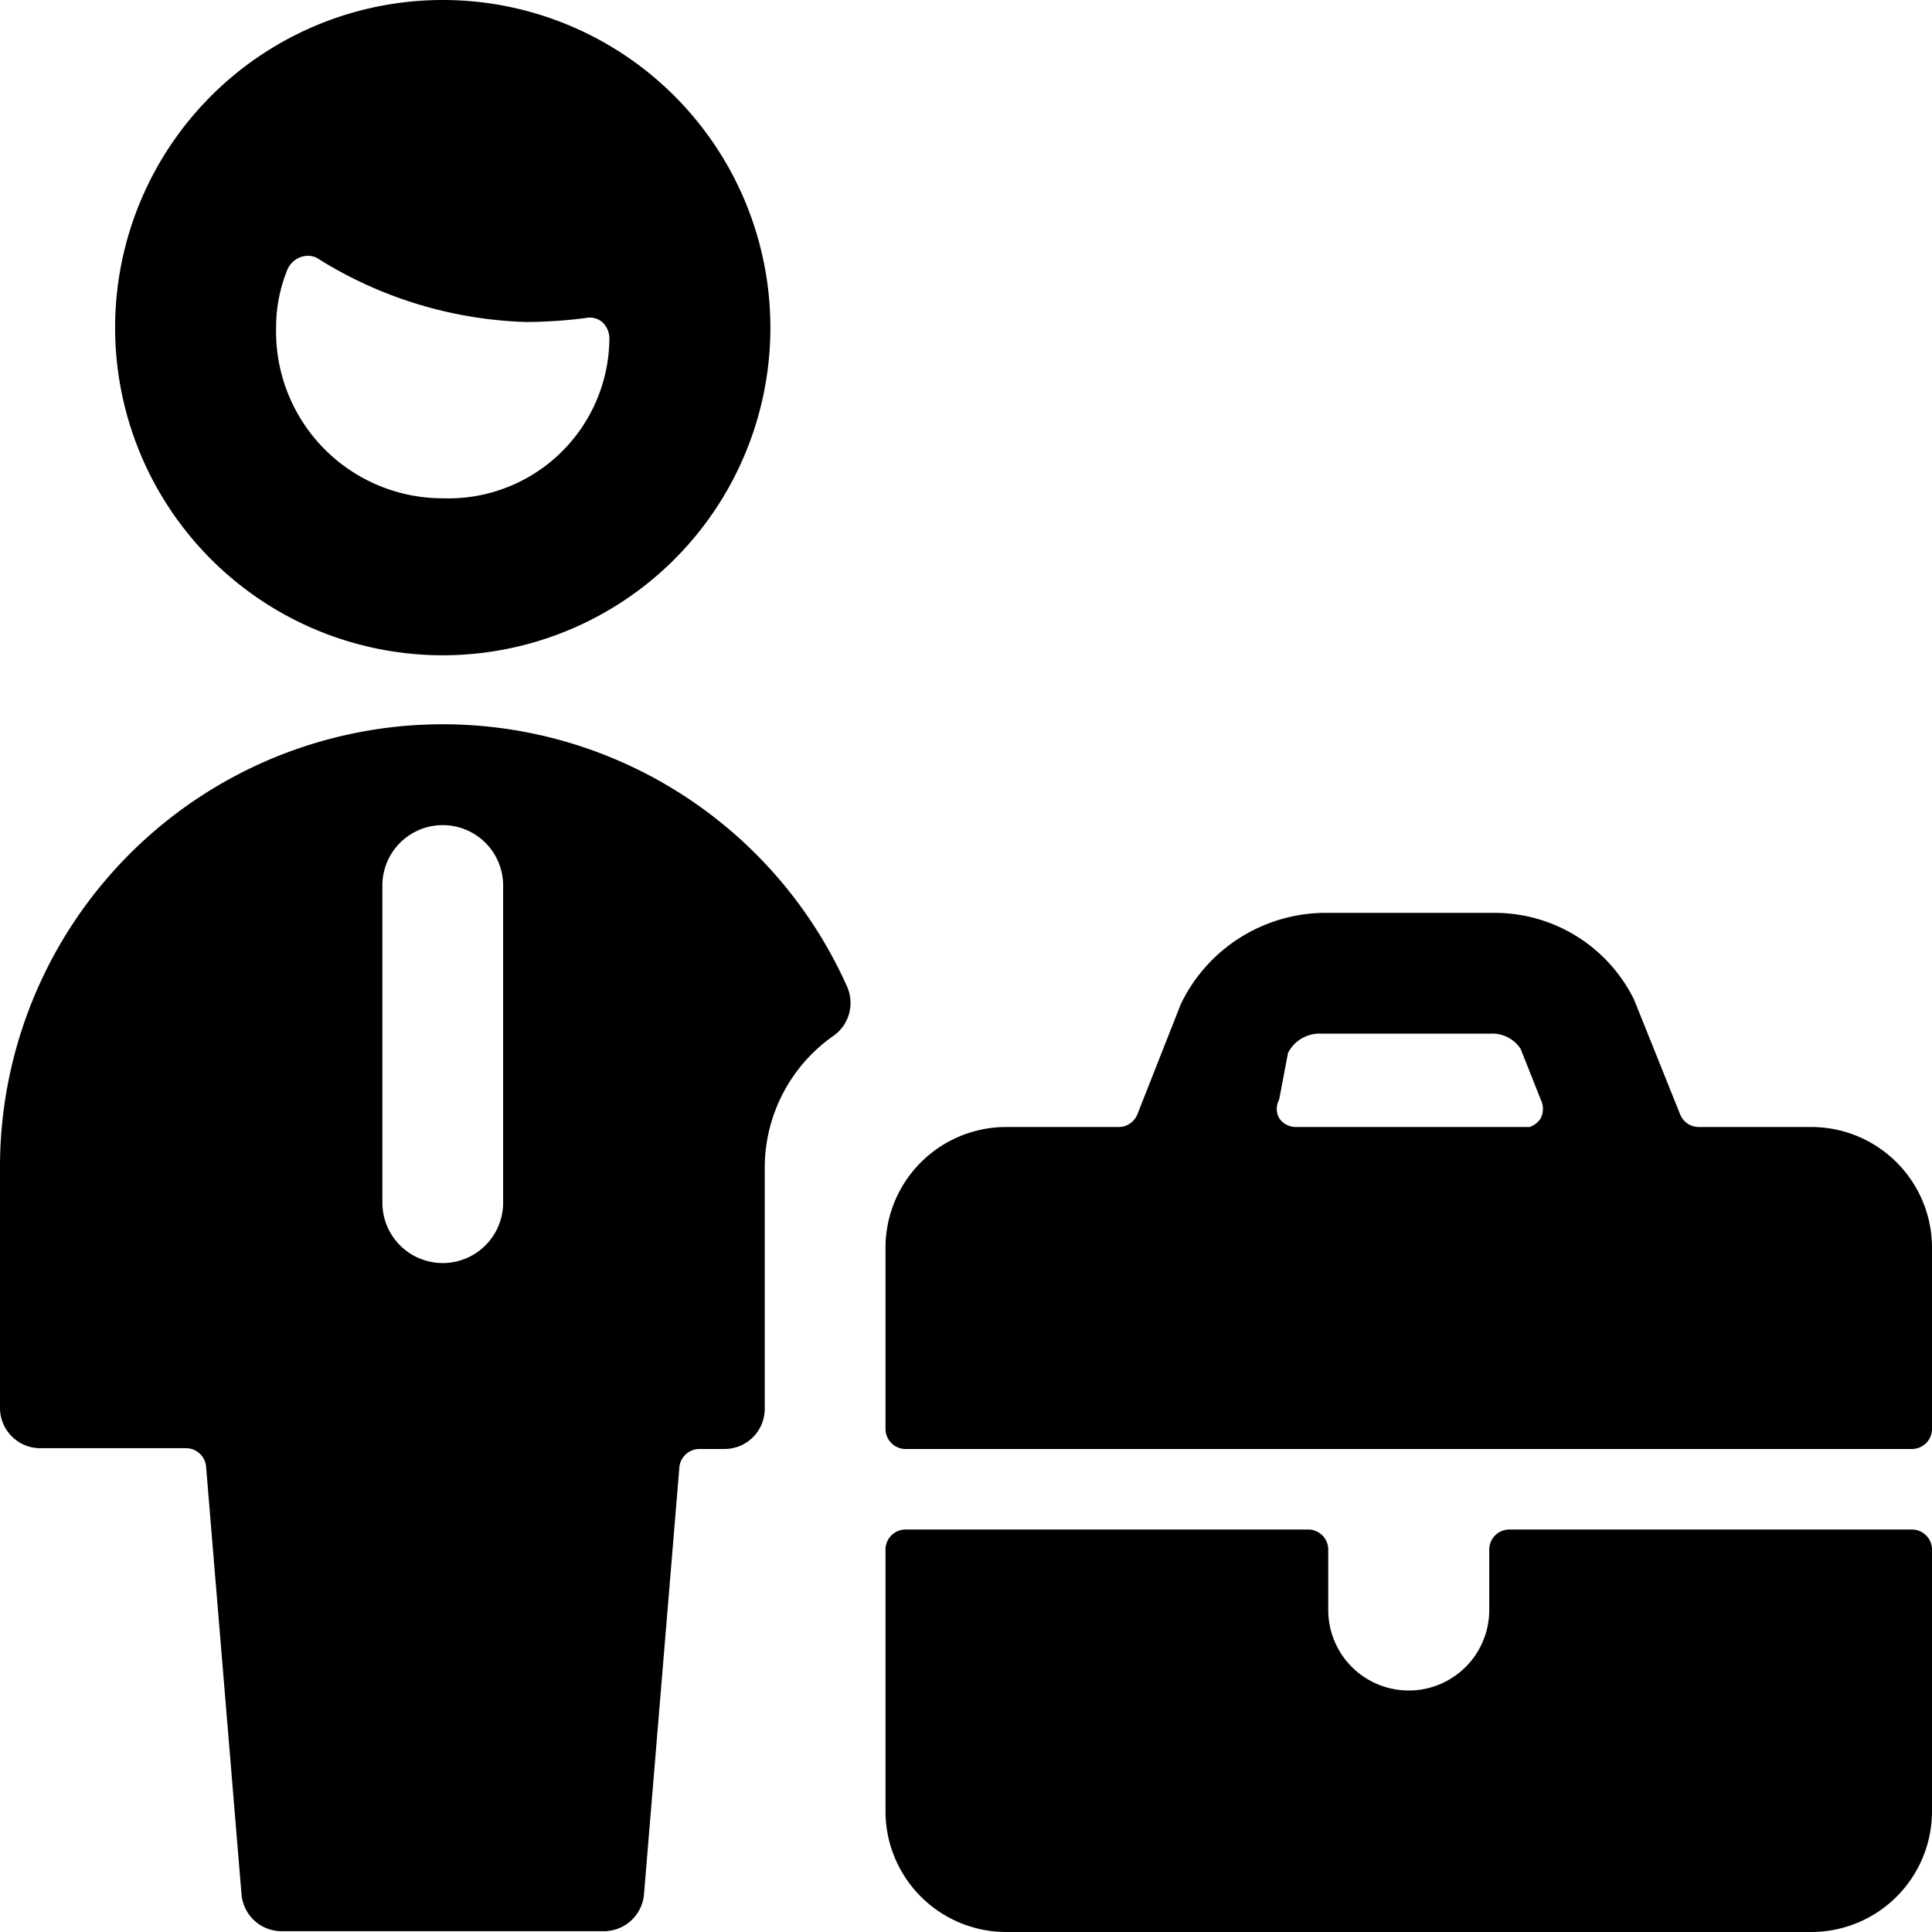 <svg xmlns="http://www.w3.org/2000/svg" viewBox="0 0 24 24"><g><path d="M11 17.5v0.25a0.25 0.25 0 0 0 0.25 0.25h12.5a0.25 0.25 0 0 0 0.25 -0.25V15.5a1.5 1.5 0 0 0 -1.5 -1.5h-1.4a0.25 0.25 0 0 1 -0.23 -0.16l-0.57 -1.42a1.93 1.93 0 0 0 -1.74 -1.08h-2.12a2 2 0 0 0 -1.77 1.13l-0.54 1.37a0.25 0.25 0 0 1 -0.23 0.16h-1.4a1.5 1.5 0 0 0 -1.5 1.5Zm5 -4.42a0.44 0.44 0 0 1 0.4 -0.24h2.12a0.42 0.42 0 0 1 0.37 0.19l0.25 0.63a0.26 0.26 0 0 1 0 0.23 0.26 0.26 0 0 1 -0.14 0.11h-2.9a0.25 0.25 0 0 1 -0.21 -0.11 0.24 0.24 0 0 1 0 -0.23Z" fill="#000000" stroke-width="1"></path><path d="M24 19.25a0.25 0.25 0 0 0 -0.25 -0.25h-5a0.25 0.25 0 0 0 -0.25 0.25V20a1 1 0 0 1 -2 0v-0.75a0.25 0.25 0 0 0 -0.25 -0.25h-5a0.25 0.25 0 0 0 -0.25 0.25v3.25a1.5 1.5 0 0 0 1.5 1.5h10a1.5 1.5 0 0 0 1.5 -1.5Z" fill="#000000" stroke-width="1"></path><path d="M5.5 8.14a4.07 4.07 0 1 0 -4.07 -4.07A4.07 4.07 0 0 0 5.5 8.14ZM3.57 3.35a0.28 0.28 0 0 1 0.15 -0.15 0.26 0.26 0 0 1 0.21 0 5.16 5.16 0 0 0 2.61 0.8 6 6 0 0 0 0.74 -0.05 0.24 0.24 0 0 1 0.2 0.05 0.28 0.28 0 0 1 0.09 0.19 2 2 0 0 1 -2.07 2 2.07 2.07 0 0 1 -2.07 -2.12 1.89 1.89 0 0 1 0.14 -0.72Z" fill="#000000" stroke-width="1"></path><path d="M9.5 14.5a2 2 0 0 1 0.85 -1.63 0.5 0.5 0 0 0 0.17 -0.62A5.5 5.5 0 0 0 0 14.49v3a0.5 0.5 0 0 0 0.5 0.5h1.81a0.25 0.25 0 0 1 0.25 0.23L3 23.53a0.5 0.5 0 0 0 0.5 0.46h4a0.5 0.5 0 0 0 0.5 -0.46l0.44 -5.31a0.25 0.25 0 0 1 0.25 -0.22H9a0.5 0.5 0 0 0 0.5 -0.5Zm-3.25 0.44a0.75 0.75 0 0 1 -1.5 0V11a0.75 0.75 0 0 1 1.5 0Z" fill="#000000" stroke-width="1"></path></g></svg>